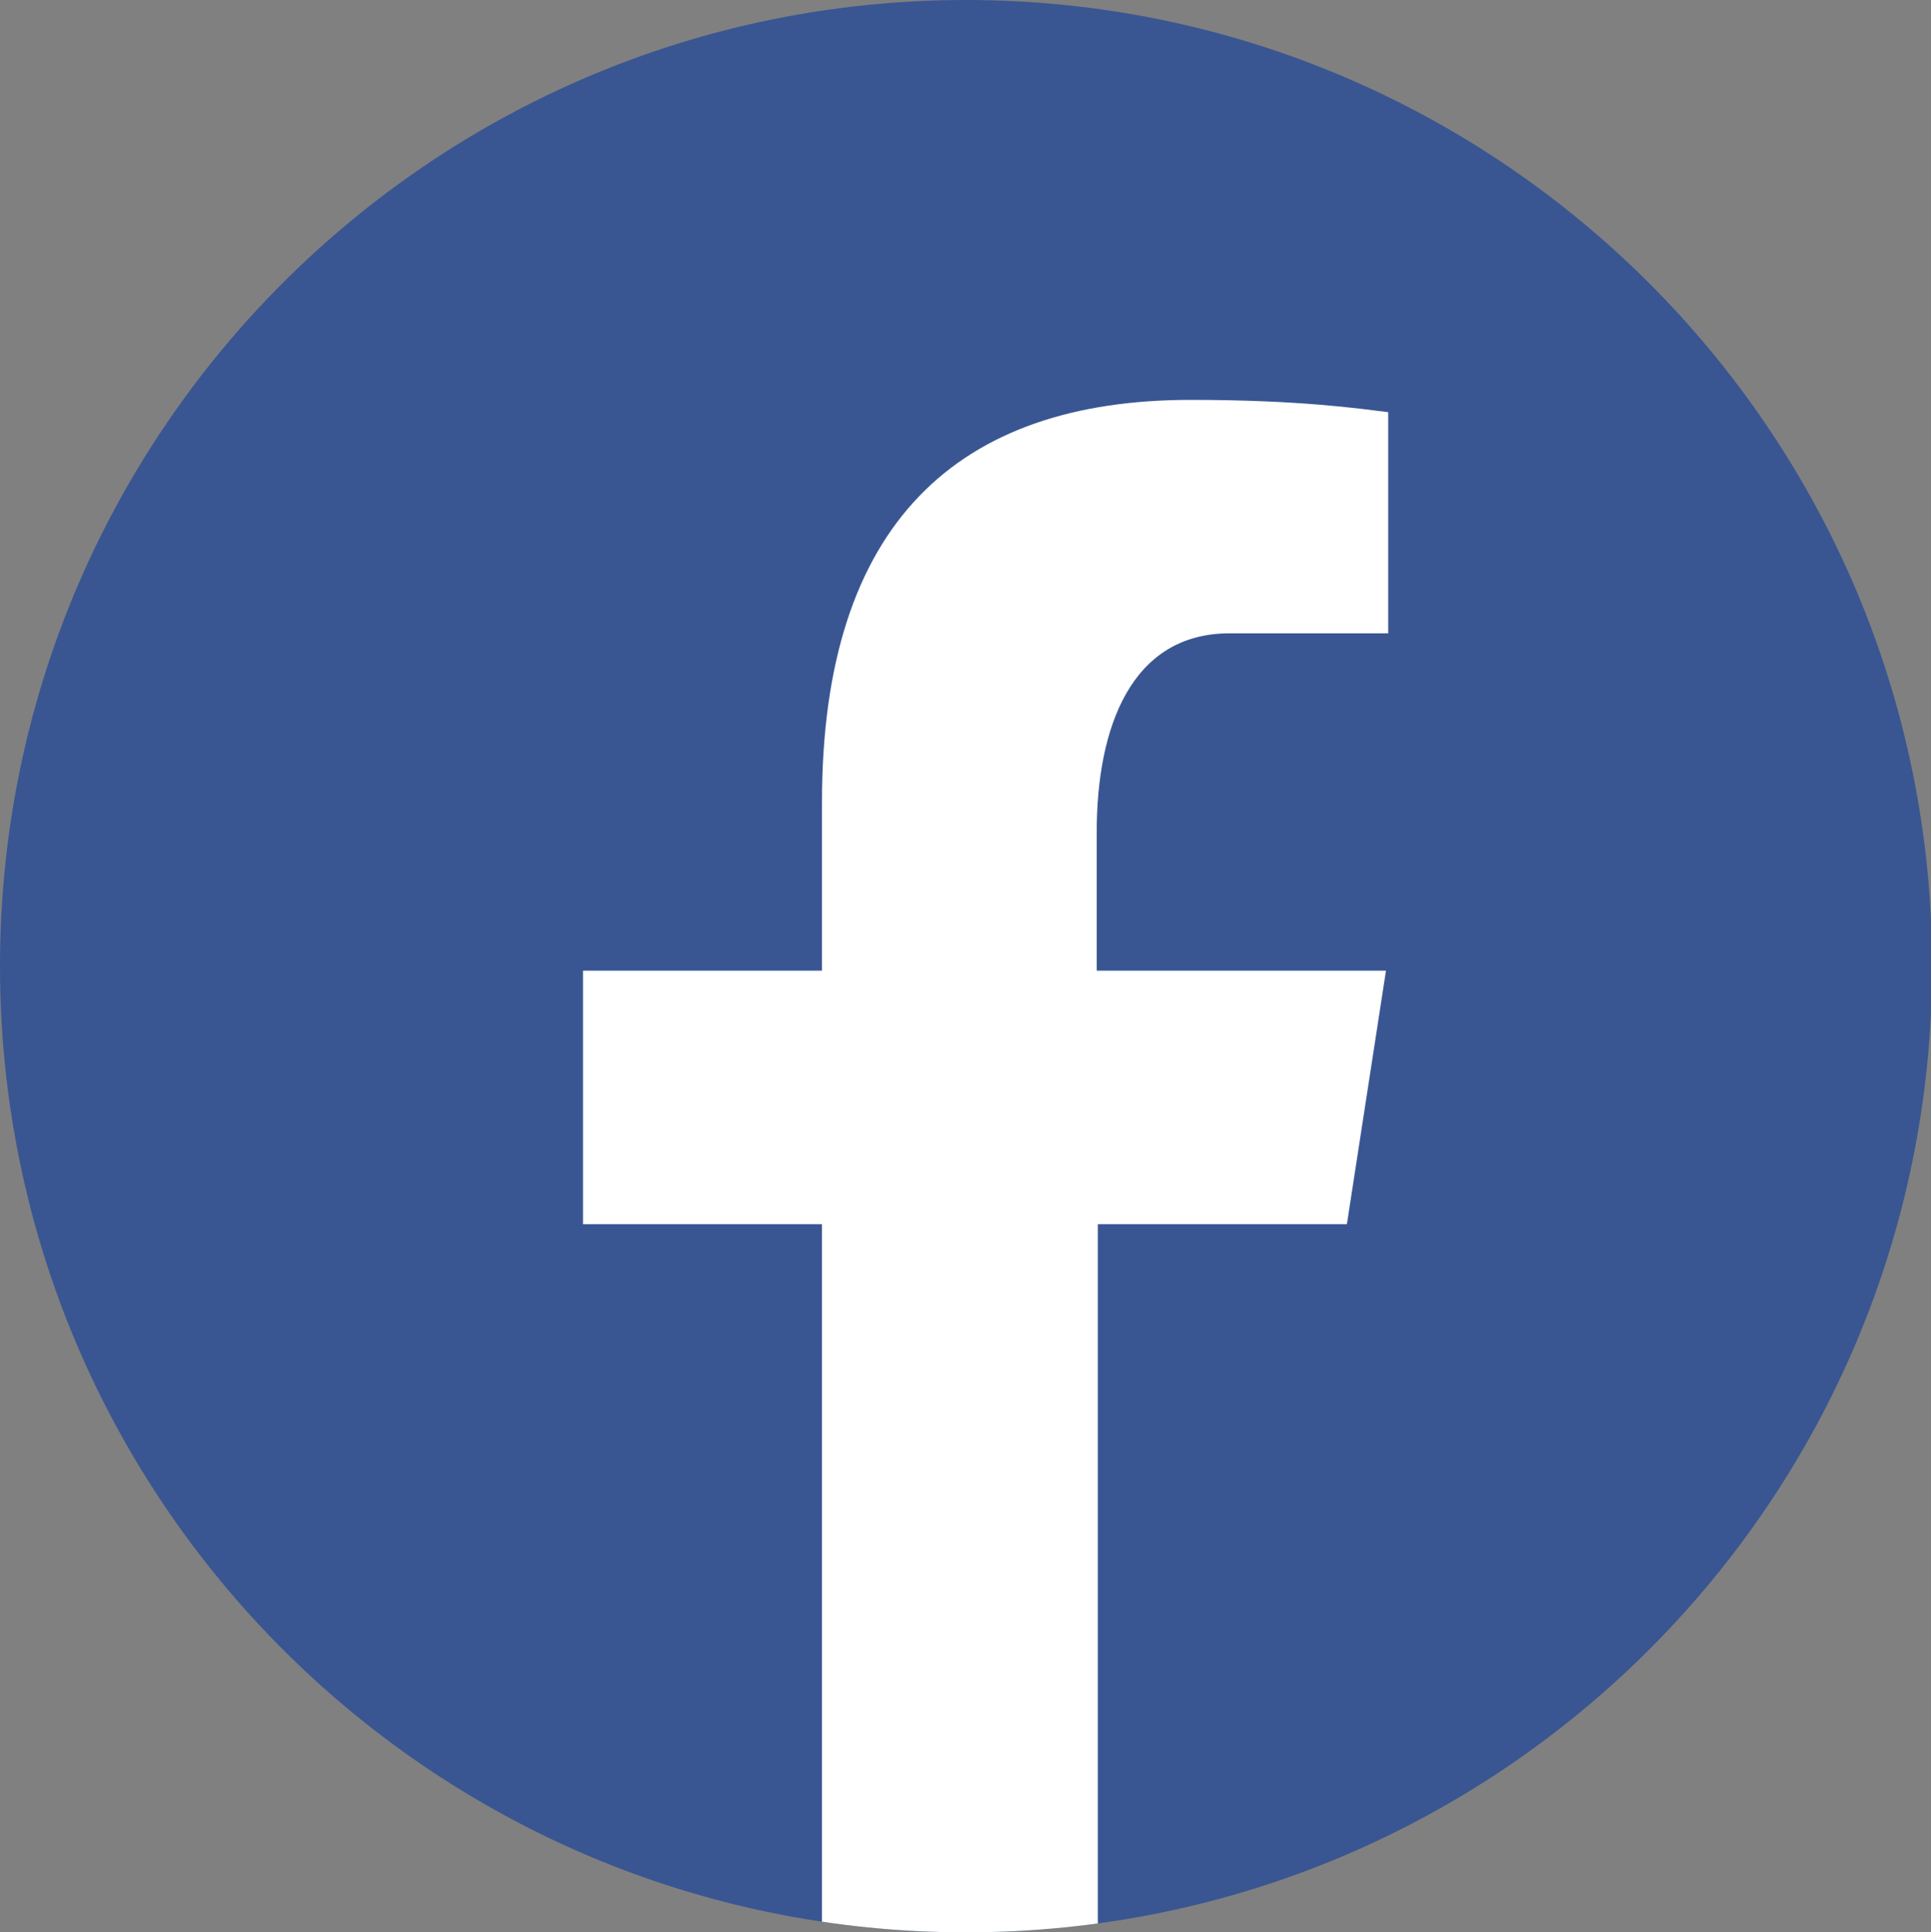 <?xml version="1.0" encoding="UTF-8"?><svg id="_イヤー_1" xmlns="http://www.w3.org/2000/svg" xmlns:xlink="http://www.w3.org/1999/xlink" viewBox="0 0 17.29 17.3"><rect x="0" y="0" width="17.29" height="17.3" fill="#808080" stroke="none"/><defs><style>.cls-1{fill:#fff;}.cls-2{clip-path:url(#clippath);}.cls-3{fill:none;}.cls-4{fill:#395692;}</style><clipPath id="clippath"><path class="cls-3" d="M8.65,0C3.87,0,0,3.87,0,8.65s3.87,8.65,8.65,8.65,8.65-3.87,8.65-8.65S13.42,0,8.65,0Z"/></clipPath></defs><path class="cls-4" d="M8.65,0C3.87,0,0,3.87,0,8.65s3.87,8.65,8.65,8.65,8.65-3.87,8.65-8.65S13.42,0,8.65,0Z"/><g class="cls-2"><path class="cls-1" d="M9.82,10.96h2.24l.35-2.27h-2.59v-1.24c0-.94,.31-1.78,1.19-1.78h1.42v-1.98c-.25-.03-.78-.11-1.77-.11-2.08,0-3.3,1.1-3.3,3.6v1.51h-2.14v2.27h2.14v6.25c.42,.06,.85,.1,1.29,.1,.4,0,.79-.03,1.18-.08v-6.27Z"/></g></svg>